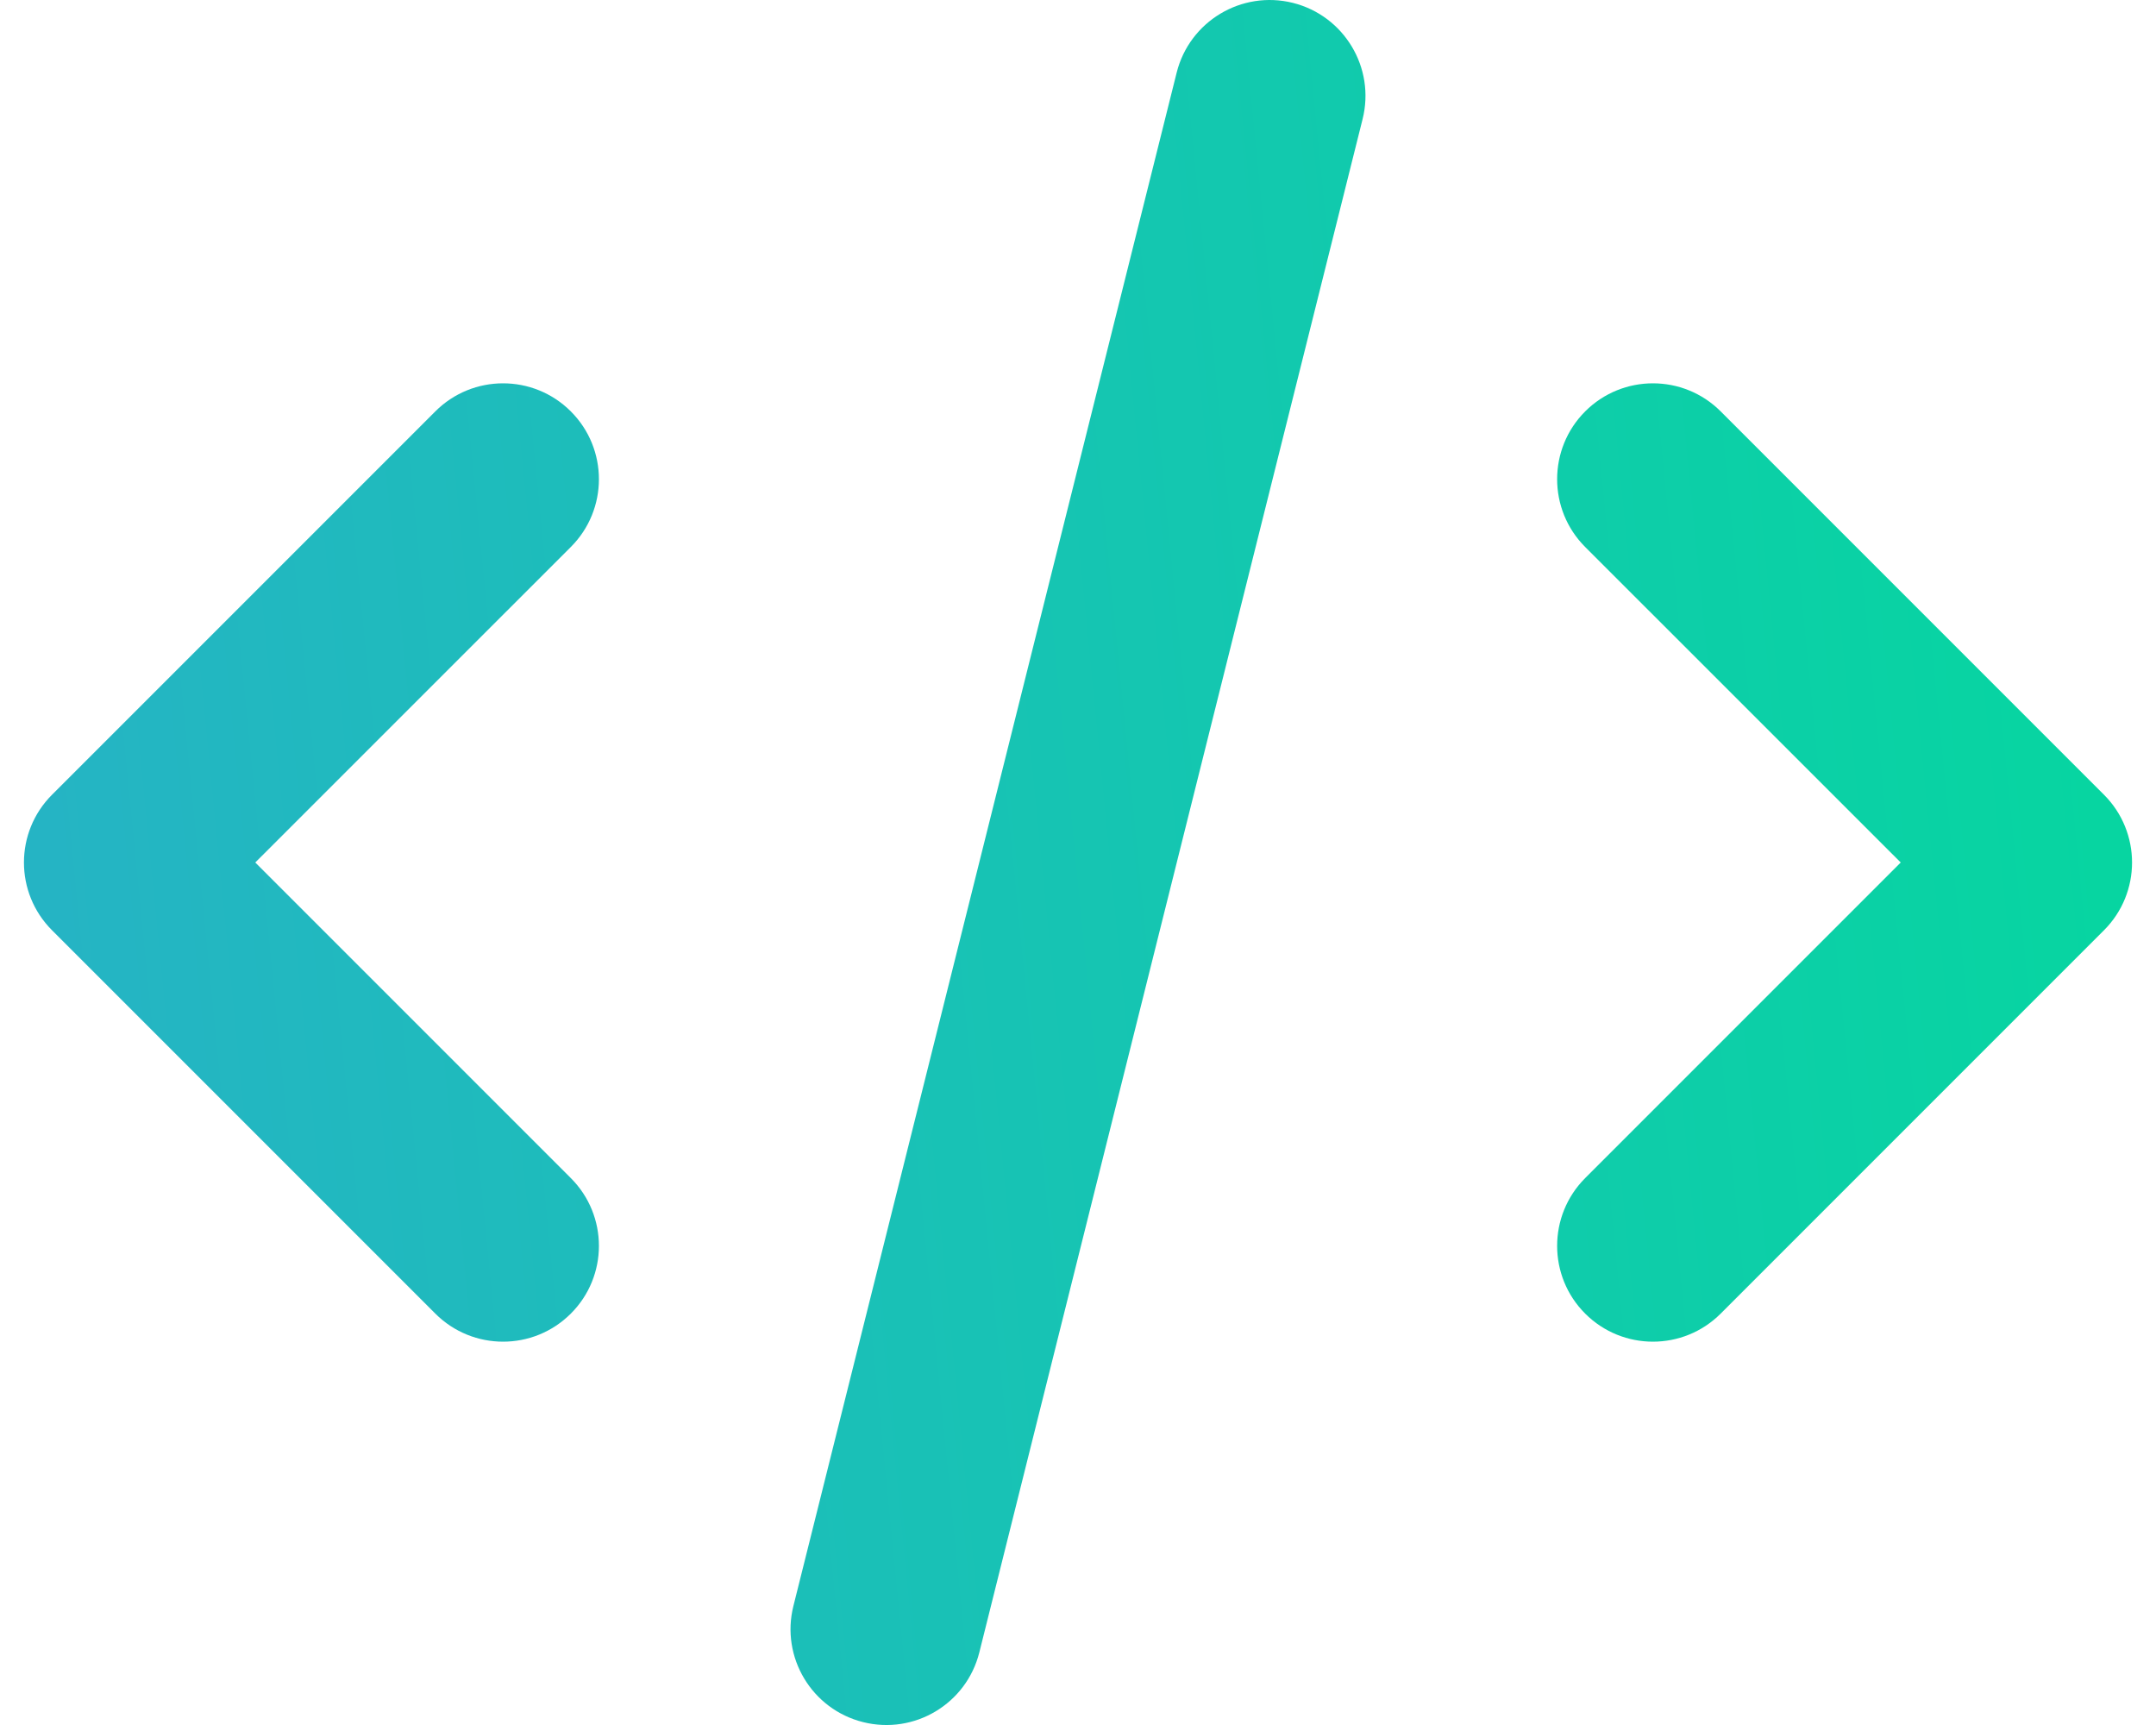 <svg width="30" height="24" viewBox="0 0 30 24" fill="none" xmlns="http://www.w3.org/2000/svg">
<path fill-rule="evenodd" clip-rule="evenodd" d="M17.99 0.04C18.704 0.219 19.139 0.943 18.96 1.657L13.627 22.99C13.448 23.705 12.724 24.139 12.01 23.96C11.296 23.782 10.861 23.058 11.04 22.344L16.373 1.01C16.552 0.296 17.276 -0.138 17.99 0.04ZM7.943 5.724C8.464 6.245 8.464 7.089 7.943 7.61L3.552 12L7.943 16.391C8.464 16.912 8.464 17.756 7.943 18.276C7.422 18.797 6.578 18.797 6.057 18.276L0.724 12.943C0.203 12.422 0.203 11.578 0.724 11.057L6.057 5.724C6.578 5.203 7.422 5.203 7.943 5.724ZM22.057 5.724C22.578 5.203 23.422 5.203 23.943 5.724L29.276 11.057C29.797 11.578 29.797 12.422 29.276 12.943L23.943 18.276C23.422 18.797 22.578 18.797 22.057 18.276C21.537 17.756 21.537 16.912 22.057 16.391L26.448 12L22.057 7.61C21.537 7.089 21.537 6.245 22.057 5.724Z" fill="url(#paint0_linear_254_1226)"/>
<defs>
<linearGradient id="paint0_linear_254_1226" x1="29.667" y1="6.391" x2="-0.537" y2="9.371" gradientUnits="userSpaceOnUse">
<stop stop-color="#06D6A0"/>
<stop offset="1" stop-color="#26B3C5"/>
</linearGradient>
</defs>
</svg>
